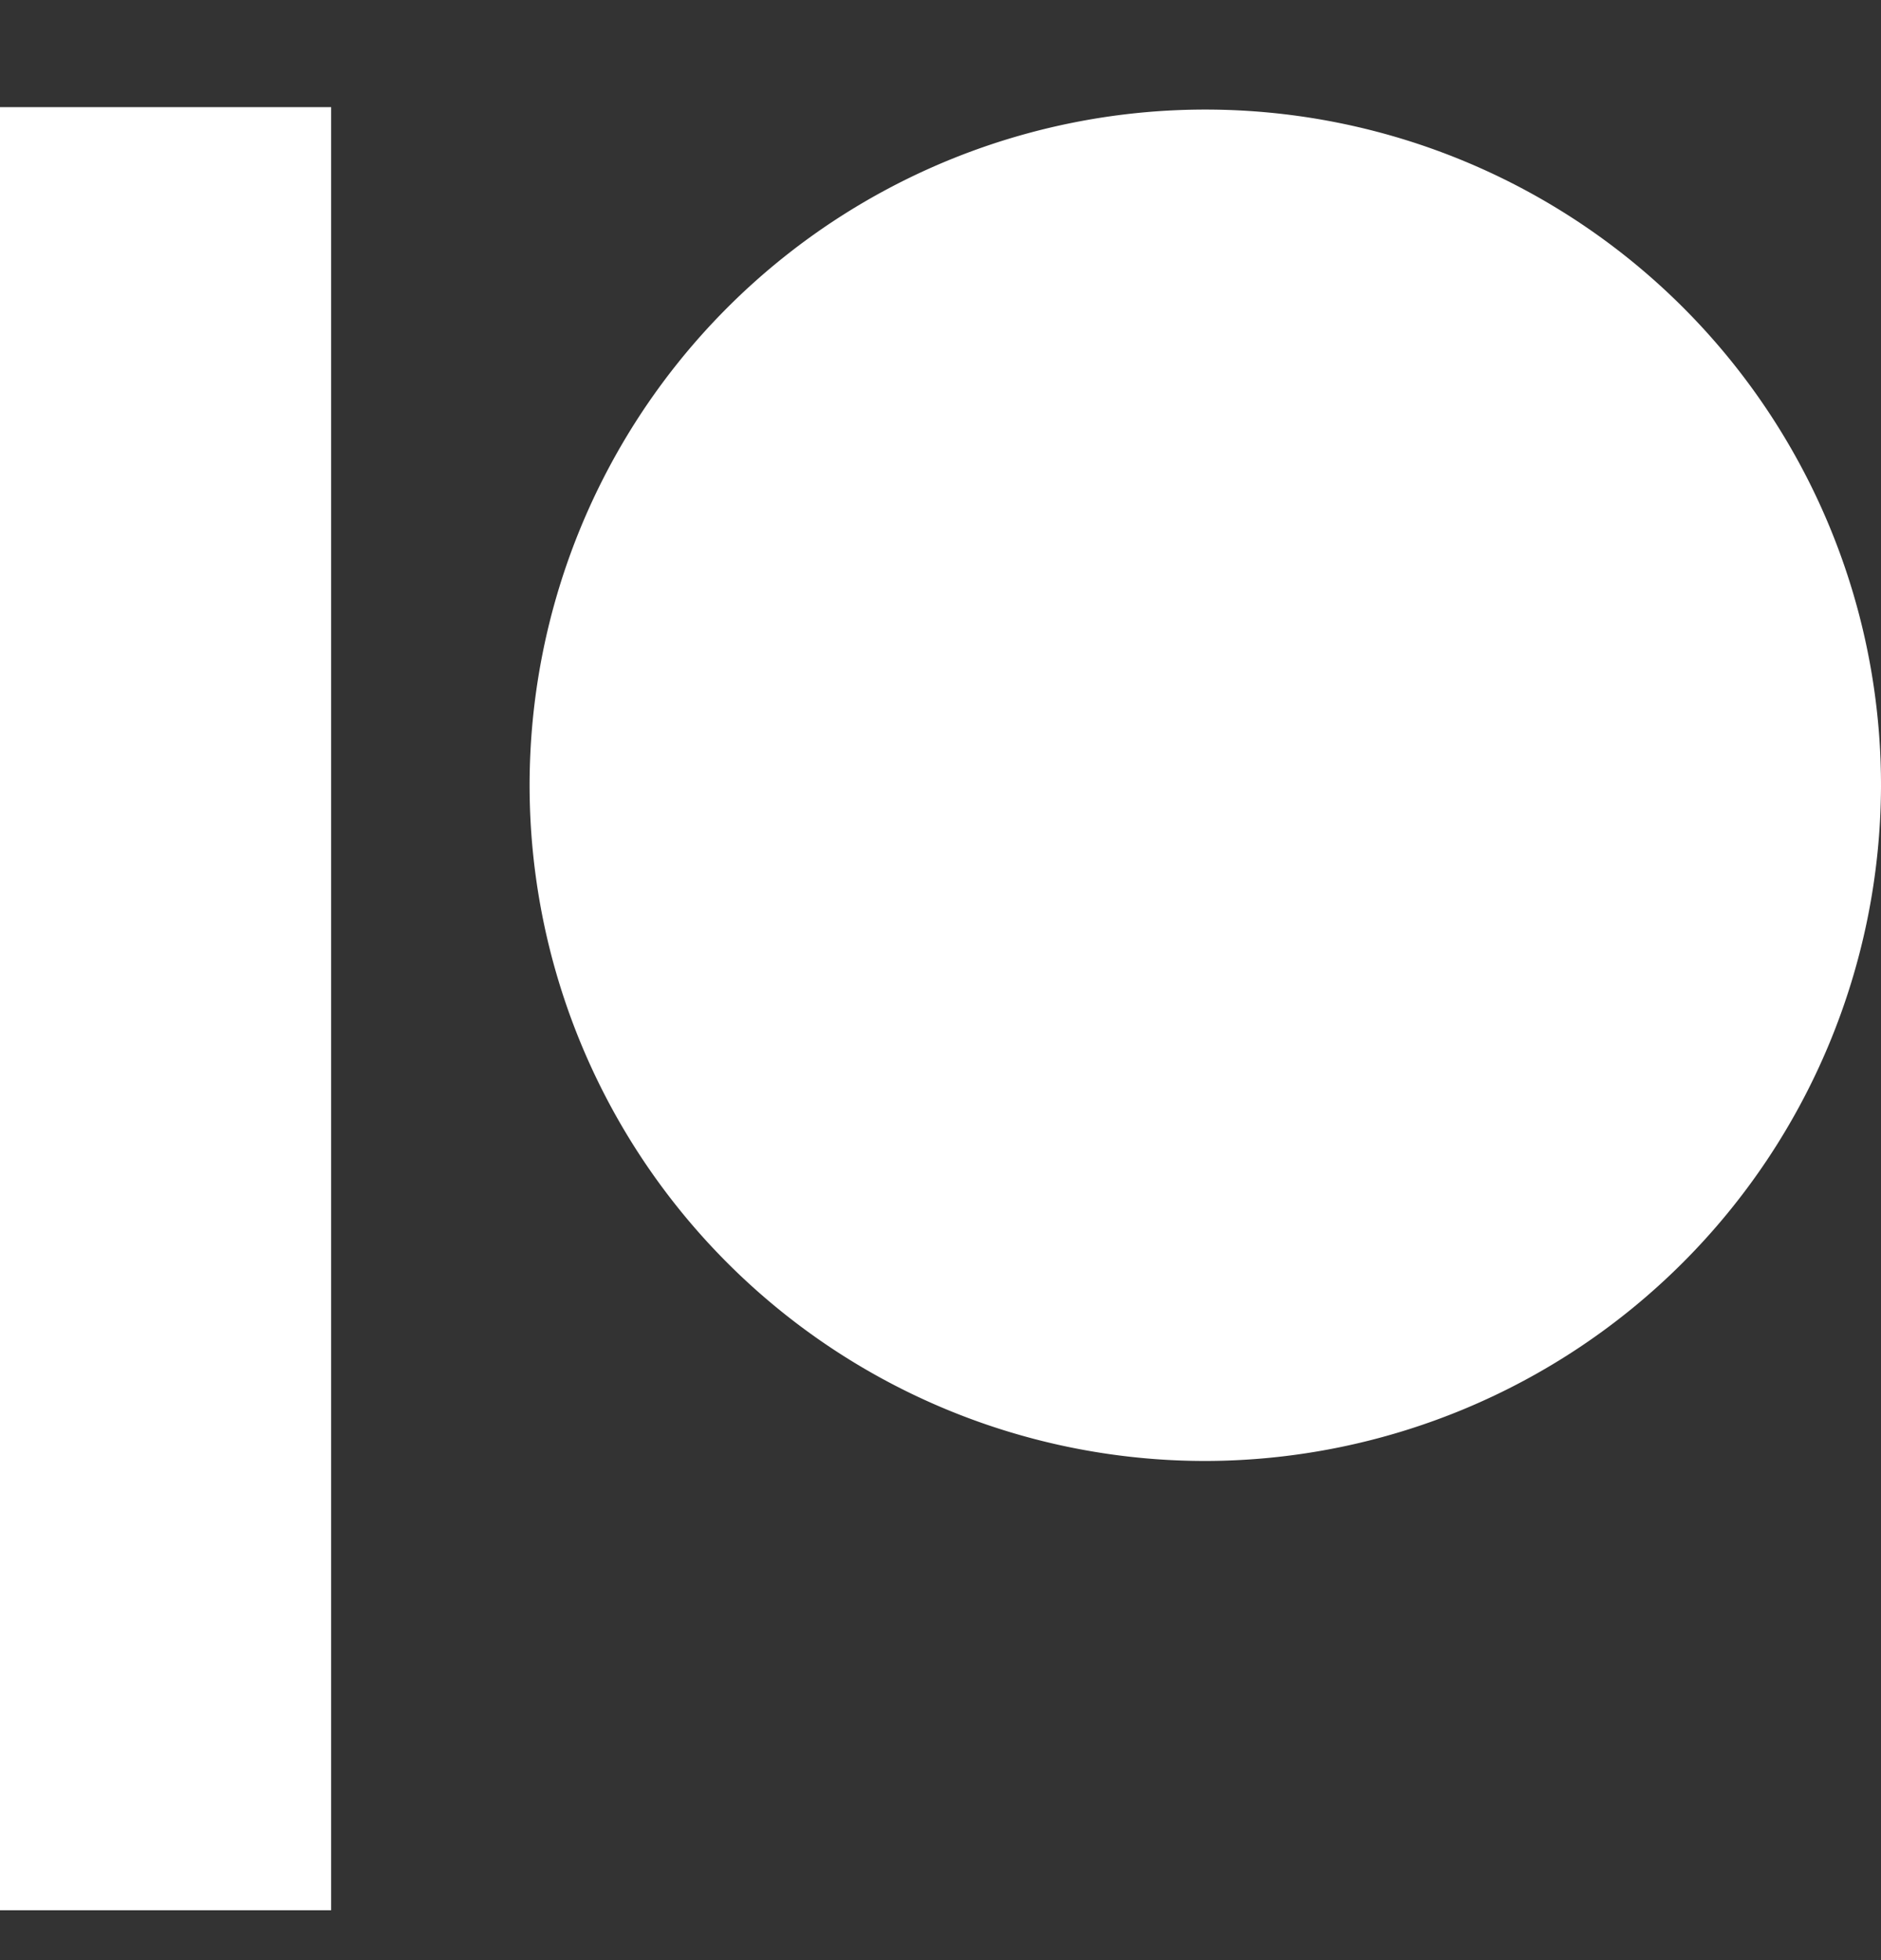<svg id="Layer_1" data-name="Layer 1" xmlns="http://www.w3.org/2000/svg" viewBox="0 0 15.45 16.1"><rect x="0" y="0" width="15.45" height="16.1" fill="#333333" stroke="none"/><defs><style>.cls-1{fill:#fff;}</style></defs><title>patreon</title><path class="cls-1" d="M0,.88H2.72V15.69H0ZM9.91,12a5.55,5.55,0,1,1,5.54-5.54A5.56,5.56,0,0,1,9.91,12Z"/></svg>
